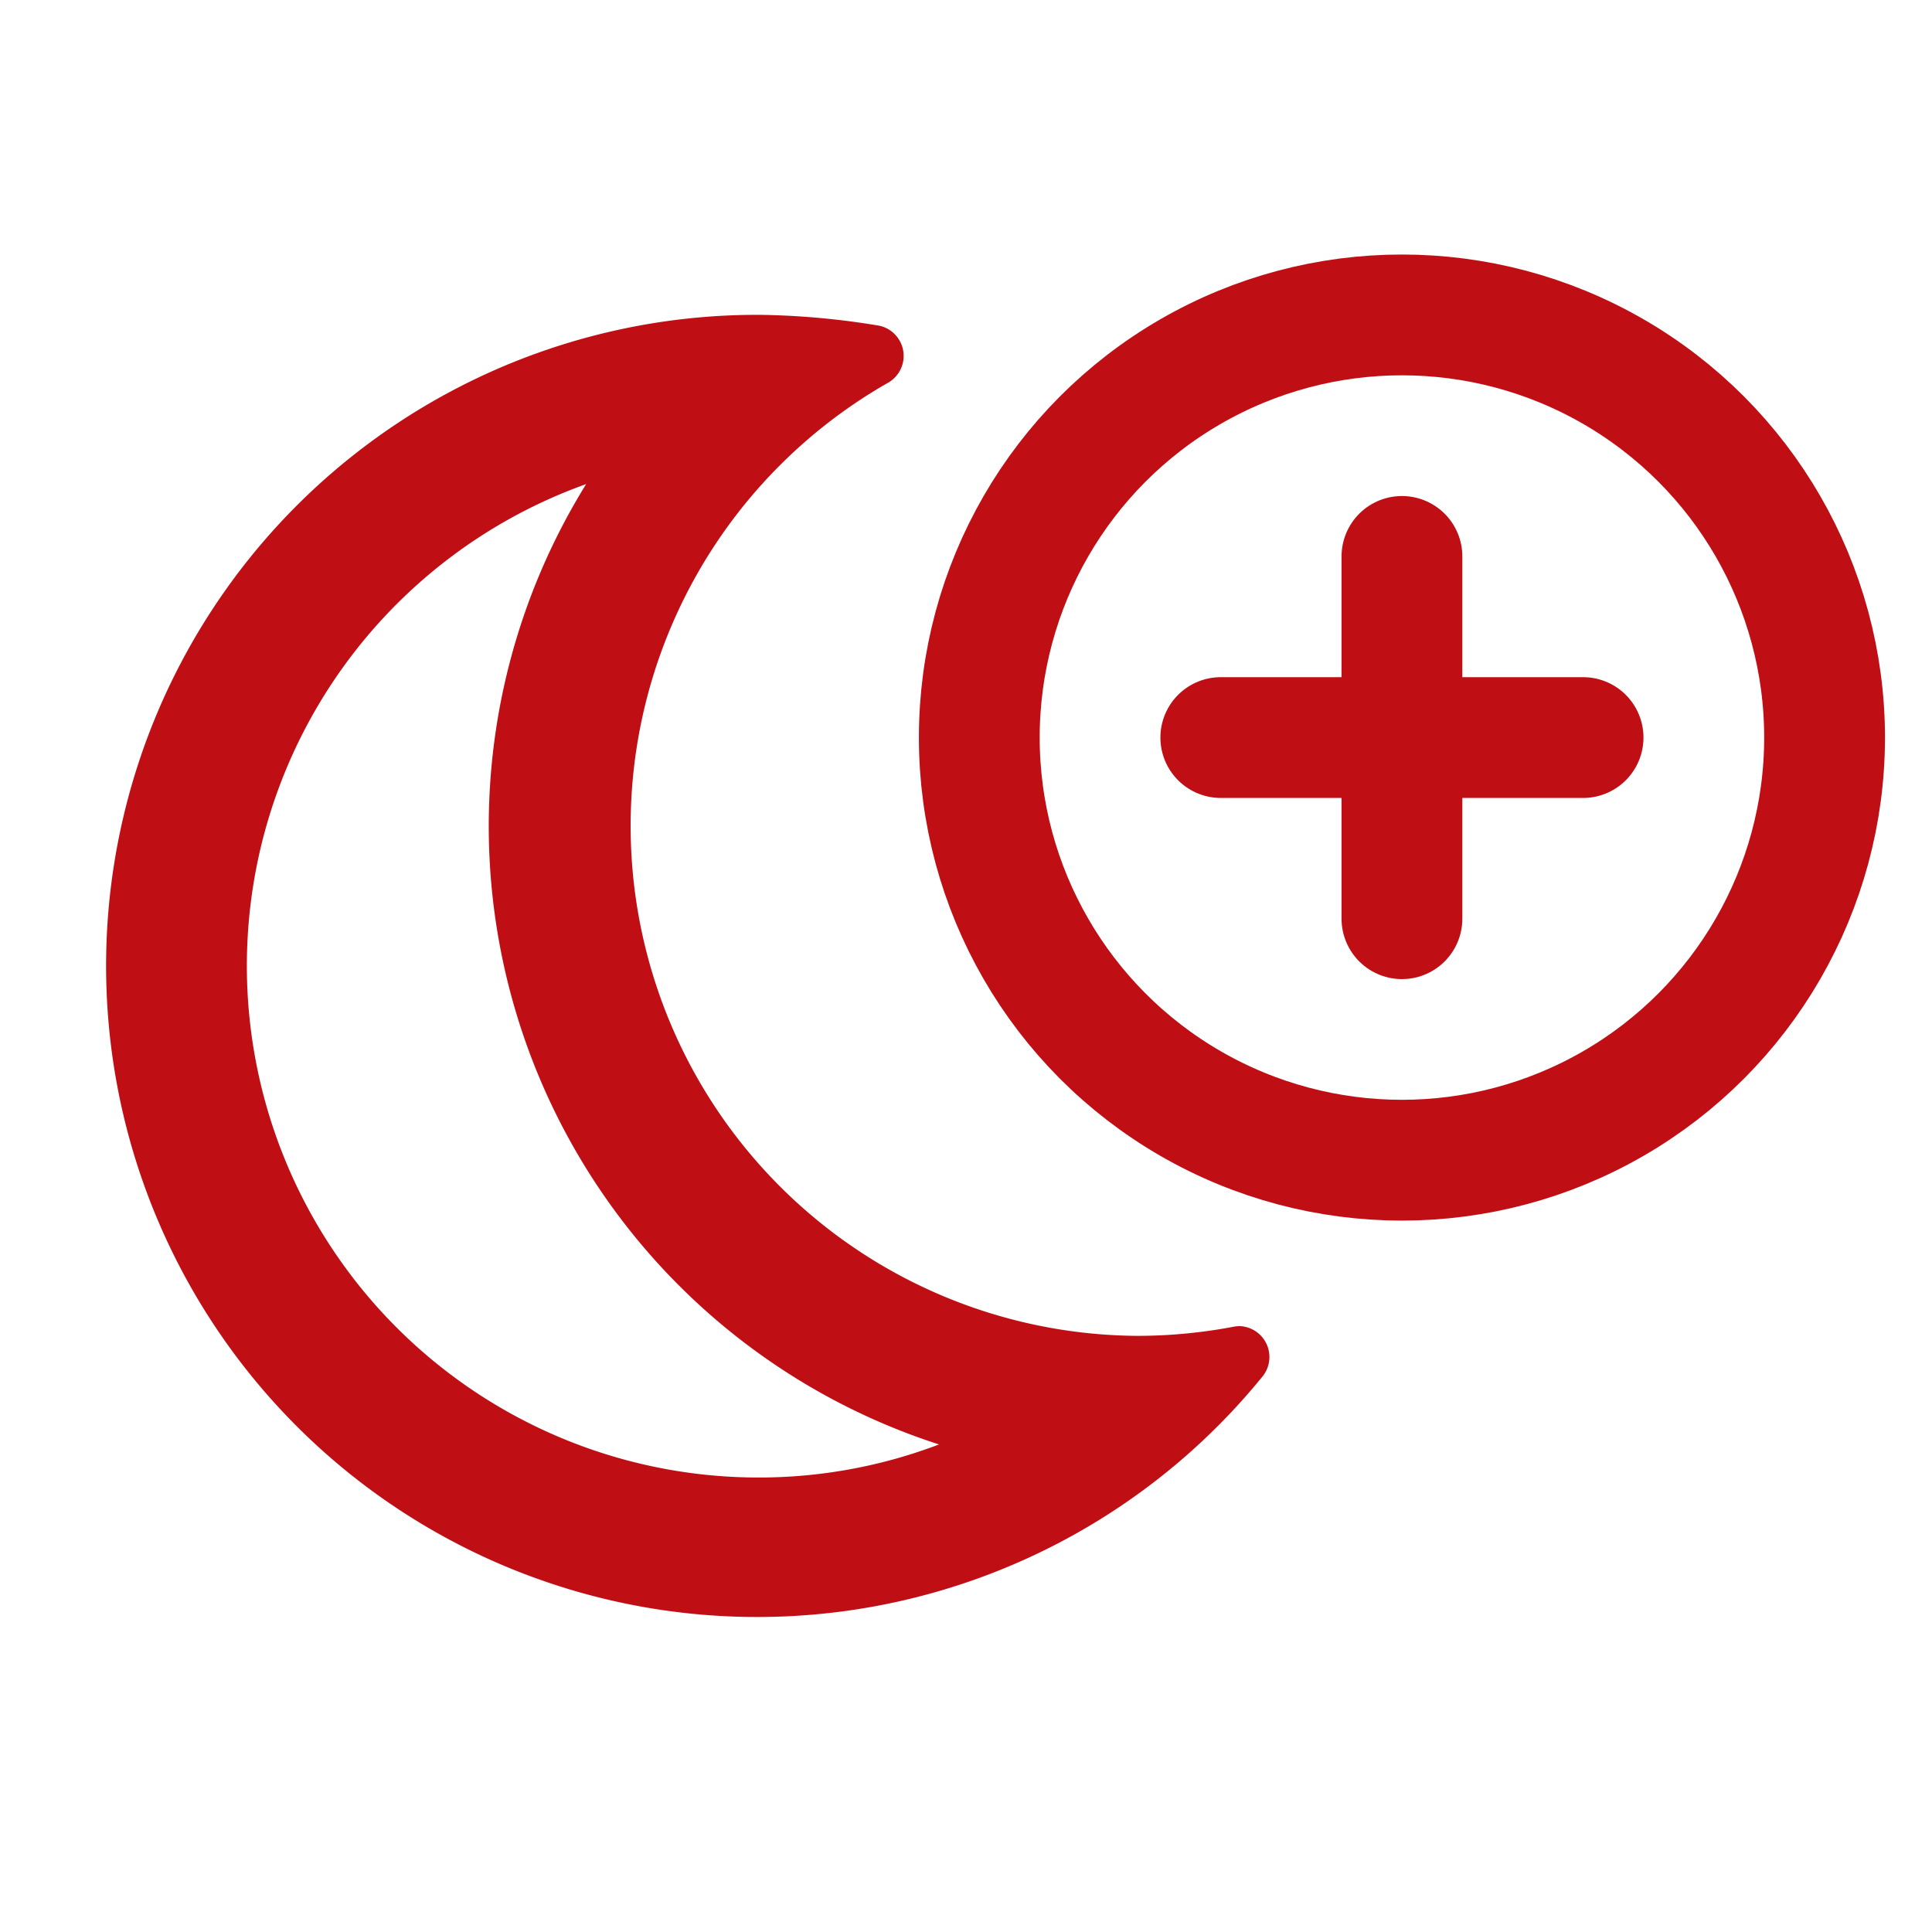 <svg xmlns="http://www.w3.org/2000/svg" xmlns:xlink="http://www.w3.org/1999/xlink" width="25" height="25" viewBox="0 0 25 25">
  <defs>
    <clipPath id="clip-path">
      <rect id="Retângulo_321" data-name="Retângulo 321" width="25" height="25" transform="translate(397 829)" fill="#c00e15"/>
    </clipPath>
  </defs>
  <g id="Grupo_de_máscara_63" data-name="Grupo de máscara 63" transform="translate(-397 -829)" clip-path="url(#clip-path)">
    <g id="_6588665_add_and_business_cash_finance_icon" data-name="6588665_add_and_business_cash_finance_icon" transform="translate(396.391 819.794)">
      <circle id="Elipse_50" data-name="Elipse 50" cx="5.469" cy="5.469" r="5.469" transform="translate(13.281 13.281)" fill="none" stroke="#c00e15" stroke-linecap="round" stroke-linejoin="round" stroke-miterlimit="10" stroke-width="1.563"/>
      <line id="Linha_36" data-name="Linha 36" y2="4.688" transform="translate(18.75 16.406)" fill="none" stroke="#c00e15" stroke-linecap="round" stroke-linejoin="round" stroke-miterlimit="10" stroke-width="1.563"/>
      <line id="Linha_37" data-name="Linha 37" x2="4.688" transform="translate(16.406 18.75)" fill="none" stroke="#c00e15" stroke-linecap="round" stroke-linejoin="round" stroke-miterlimit="10" stroke-width="1.563"/>
    </g>
    <path id="_8664922_moon_night_icon" data-name="8664922_moon_night_icon" d="M46.653,45.059a.413.413,0,0,0-.077.007,6.683,6.683,0,0,1-1.253.119,6.6,6.6,0,0,1-3.211-12.34.4.4,0,0,0-.123-.731,10.159,10.159,0,0,0-1.538-.141,8.425,8.425,0,1,0,6.5,13.731A.4.4,0,0,0,46.653,45.059Zm-6.236,1.959a6.621,6.621,0,0,1-2.223-12.855A8.405,8.405,0,0,0,42.76,46.59,6.553,6.553,0,0,1,40.417,47.018Z" transform="translate(366.391 801.101)" fill="#c00e15"/>
  </g>
</svg>
